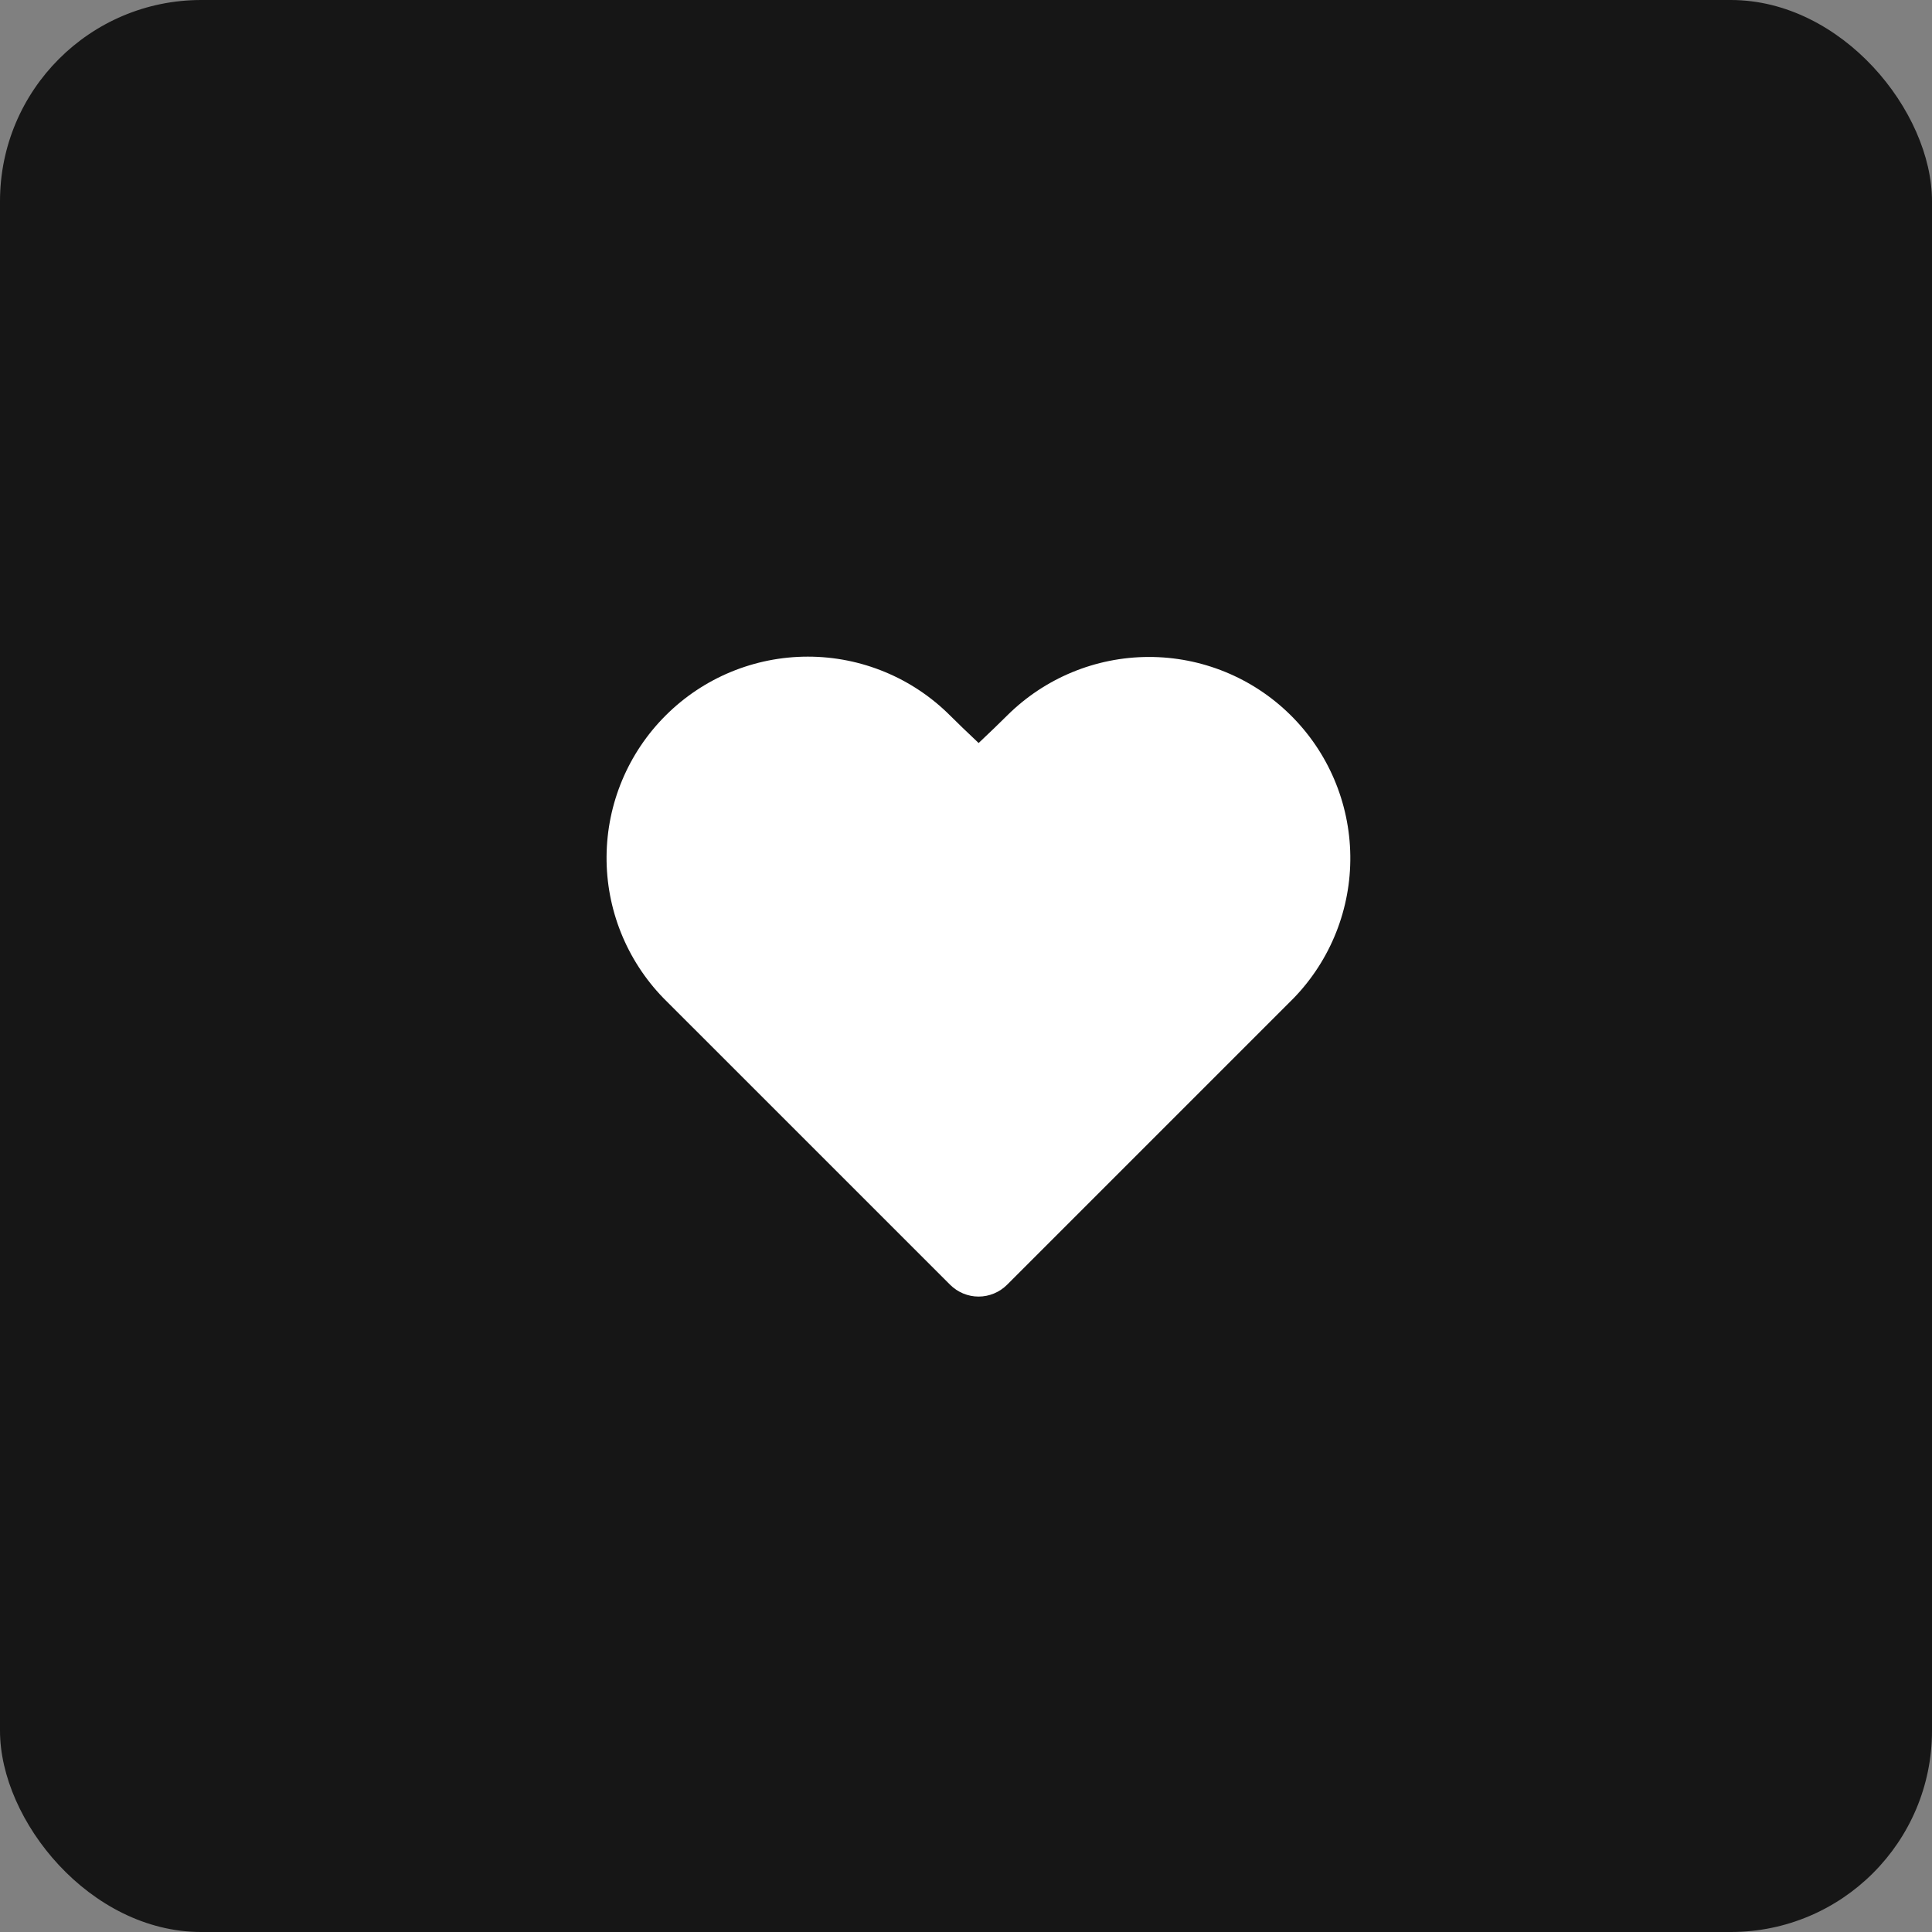 <svg width="48" height="48" viewBox="0 0 48 48" fill="none" xmlns="http://www.w3.org/2000/svg">
<rect x="0" y="0" width="48" height="48" fill="#808080" stroke="none"/>
<rect width="48" height="48" rx="5" fill="#161616"/>
<path fill-rule="evenodd" clip-rule="evenodd" d="M16.536 17.778C17.474 16.84 18.745 16.314 20.071 16.314C21.397 16.314 22.668 16.84 23.606 17.778C23.789 17.961 24.025 18.188 24.314 18.46C24.602 18.188 24.838 17.961 25.021 17.778C25.955 16.849 27.217 16.325 28.535 16.322C29.852 16.318 31.118 16.835 32.056 17.759C32.995 18.683 33.531 19.941 33.548 21.258C33.565 22.575 33.061 23.846 32.146 24.794L25.02 31.92C24.832 32.107 24.578 32.213 24.313 32.213C24.048 32.213 23.794 32.107 23.606 31.92L16.48 24.795C15.566 23.852 15.059 22.588 15.07 21.275C15.08 19.962 15.607 18.706 16.536 17.778Z" fill="white"/>
</svg>
